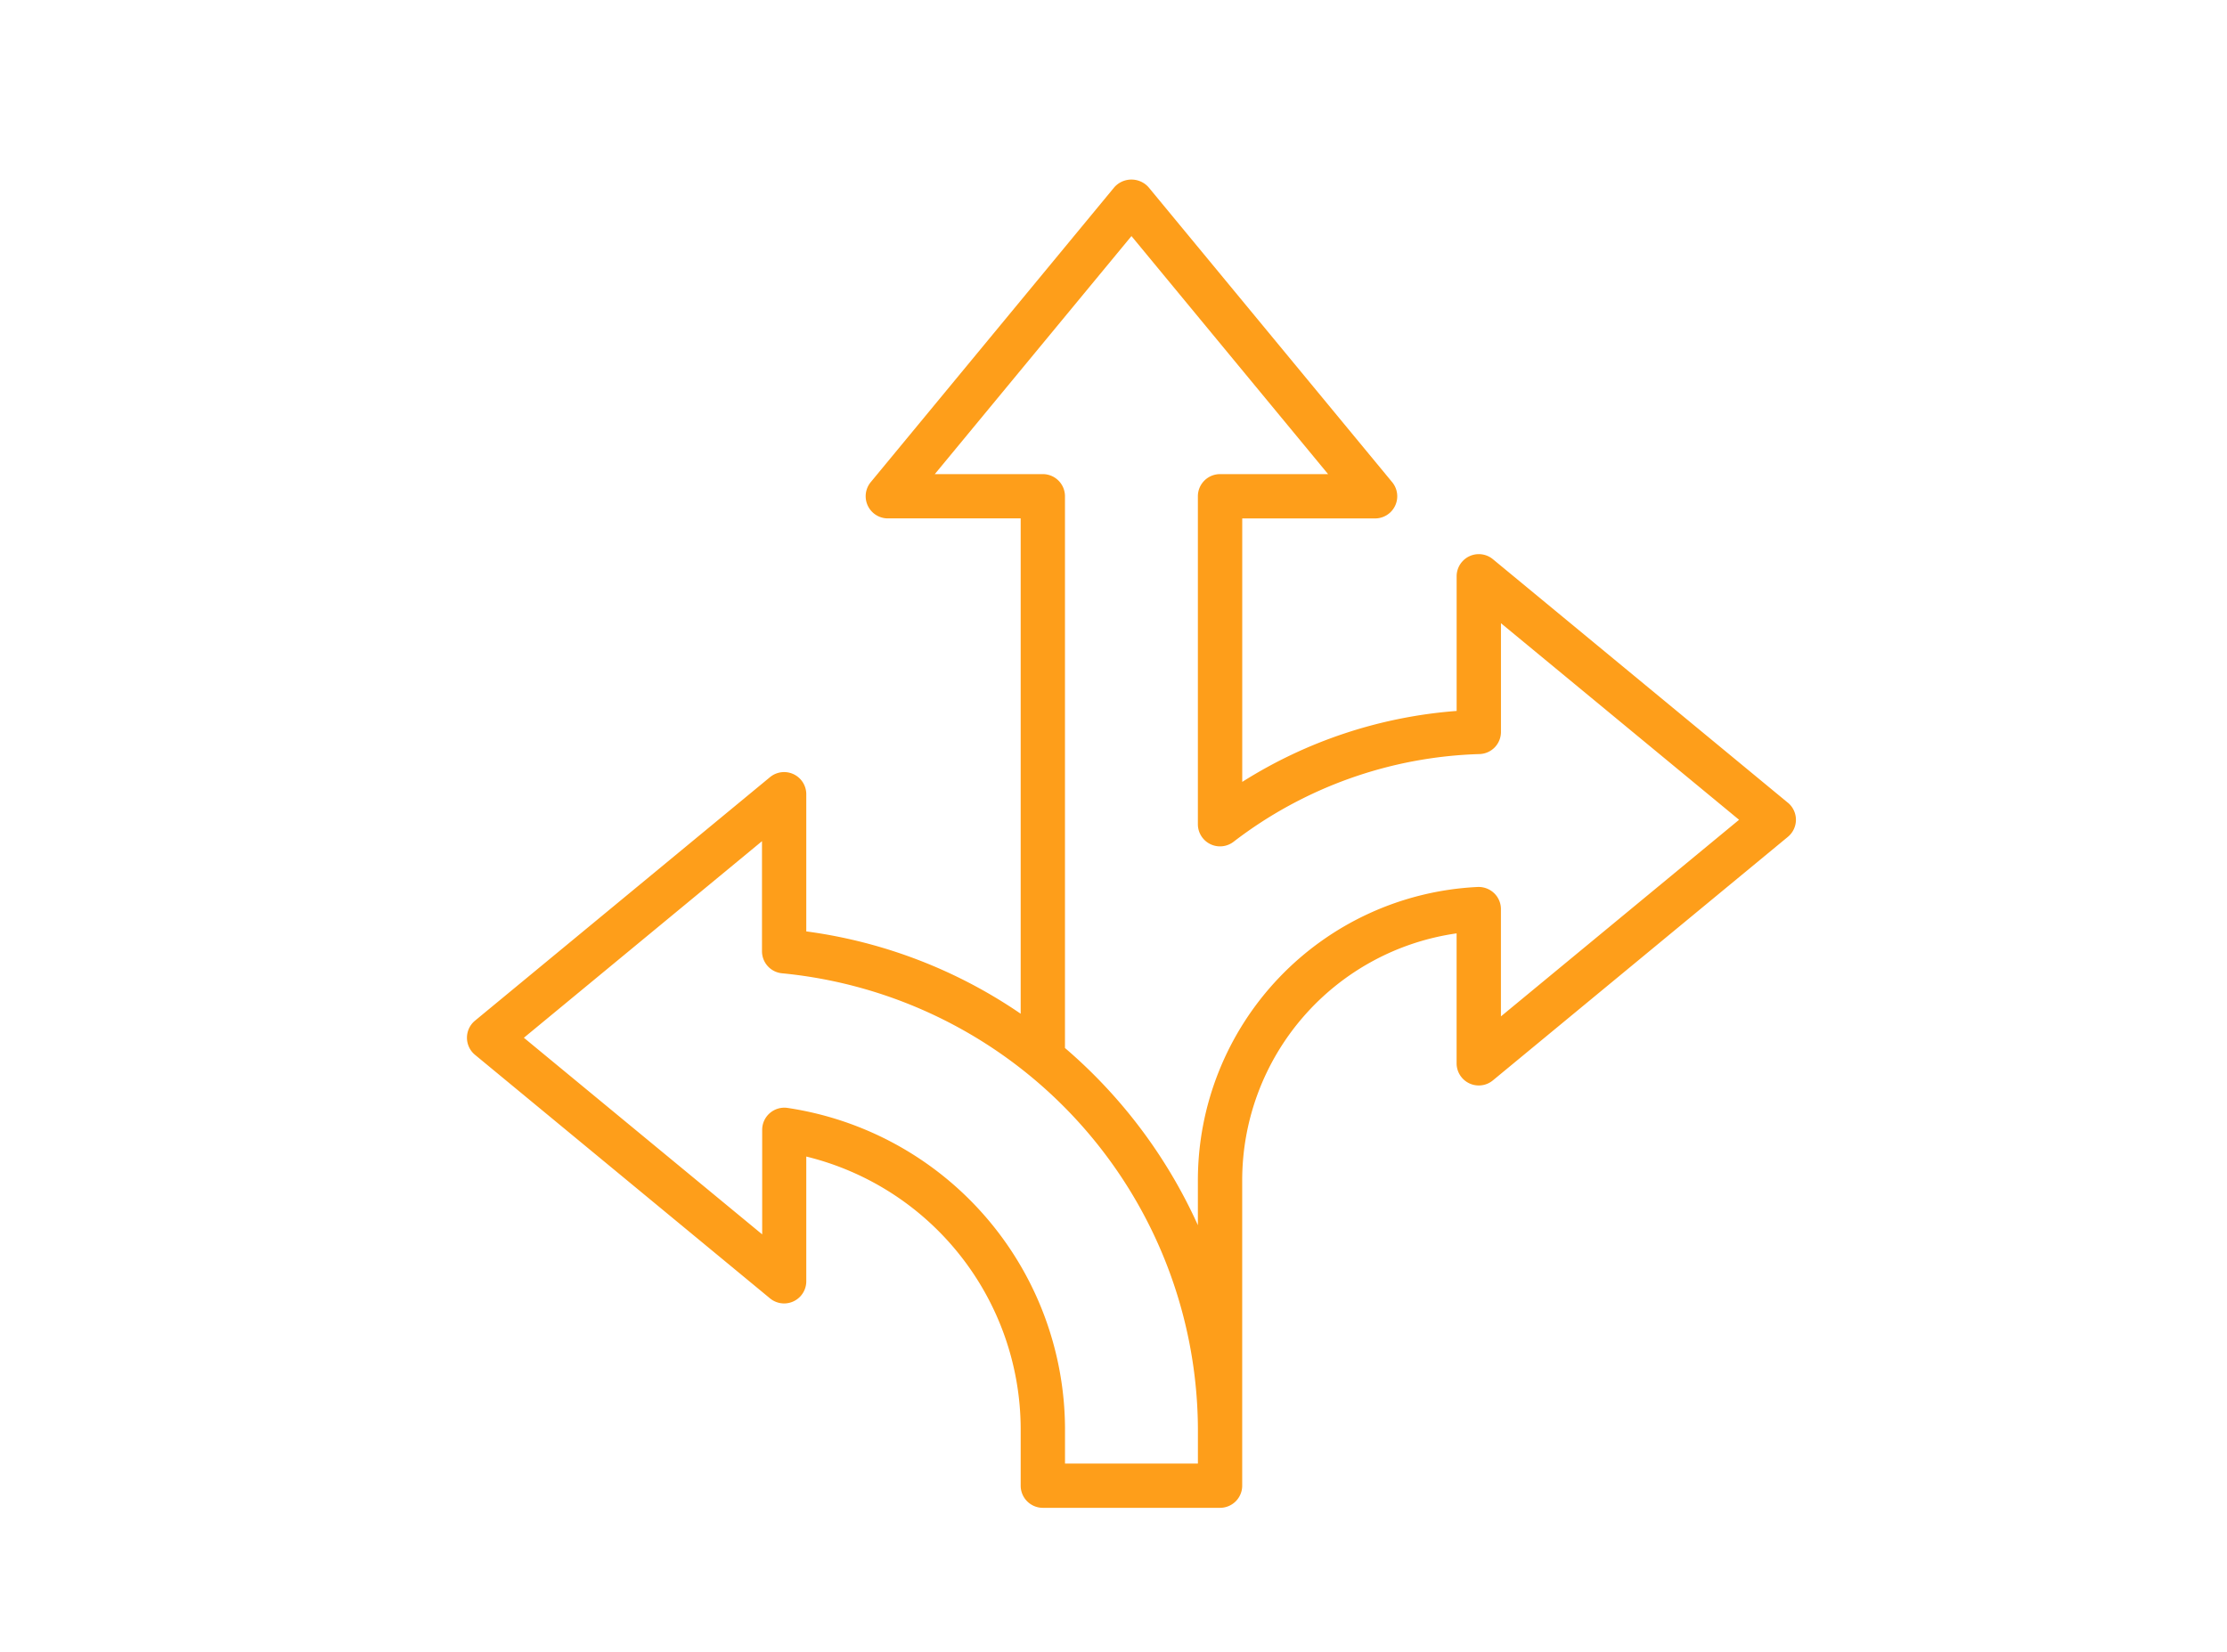<?xml version="1.0" encoding="UTF-8"?>
<svg xmlns="http://www.w3.org/2000/svg" xmlns:xlink="http://www.w3.org/1999/xlink" width="62" height="46" viewBox="0 0 62 46">
  <defs>
    <clipPath id="clip-Expandable_Customisable_and_Flexible">
      <rect width="62" height="46"></rect>
    </clipPath>
  </defs>
  <g id="Expandable_Customisable_and_Flexible" data-name="Expandable, Customisable and Flexible" clip-path="url(#clip-Expandable_Customisable_and_Flexible)">
    <path id="arrows_1_" data-name="arrows (1)" d="M38.776,19.373,30.562,12.59a.617.617,0,0,0-1.009.475v3.751a12.988,12.988,0,0,0-5.969,1.976V11.455h3.7a.617.617,0,0,0,.475-1.009L20.975,2.231a.638.638,0,0,0-.951,0l-6.783,8.214a.617.617,0,0,0,.475,1.009h3.7V25.248a13.784,13.784,0,0,0-5.969-2.293V19.134a.617.617,0,0,0-1.009-.475L2.224,25.441a.617.617,0,0,0,0,.951l8.214,6.783a.617.617,0,0,0,1.009-.475V29.225a7.829,7.829,0,0,1,5.969,7.565v1.6a.617.617,0,0,0,.617.617h4.933a.617.617,0,0,0,.617-.617v-8.5a6.947,6.947,0,0,1,5.969-6.88v3.62a.617.617,0,0,0,1.009.475l8.214-6.783a.617.617,0,0,0,0-.951ZM22.35,37.774h-3.7v-.983a9.064,9.064,0,0,0-7.731-8.921.617.617,0,0,0-.7.611v2.911L3.585,25.917l6.629-5.474v3.065a.616.616,0,0,0,.561.614A12.809,12.809,0,0,1,22.35,36.791v.983Zm8.436-12.451V22.334a.614.614,0,0,0-.192-.446.627.627,0,0,0-.456-.17,8.181,8.181,0,0,0-7.789,8.174v1.244a14.184,14.184,0,0,0-3.7-4.934V10.838a.617.617,0,0,0-.617-.617H15.025L20.5,3.592l5.474,6.629H22.966a.617.617,0,0,0-.617.617v9.133a.617.617,0,0,0,.991.49,11.8,11.8,0,0,1,6.847-2.444.616.616,0,0,0,.6-.617V14.373l6.629,5.474-6.629,5.474Z" transform="translate(11 2.982)" fill="#fe9e1a"></path>
  </g>
</svg>
